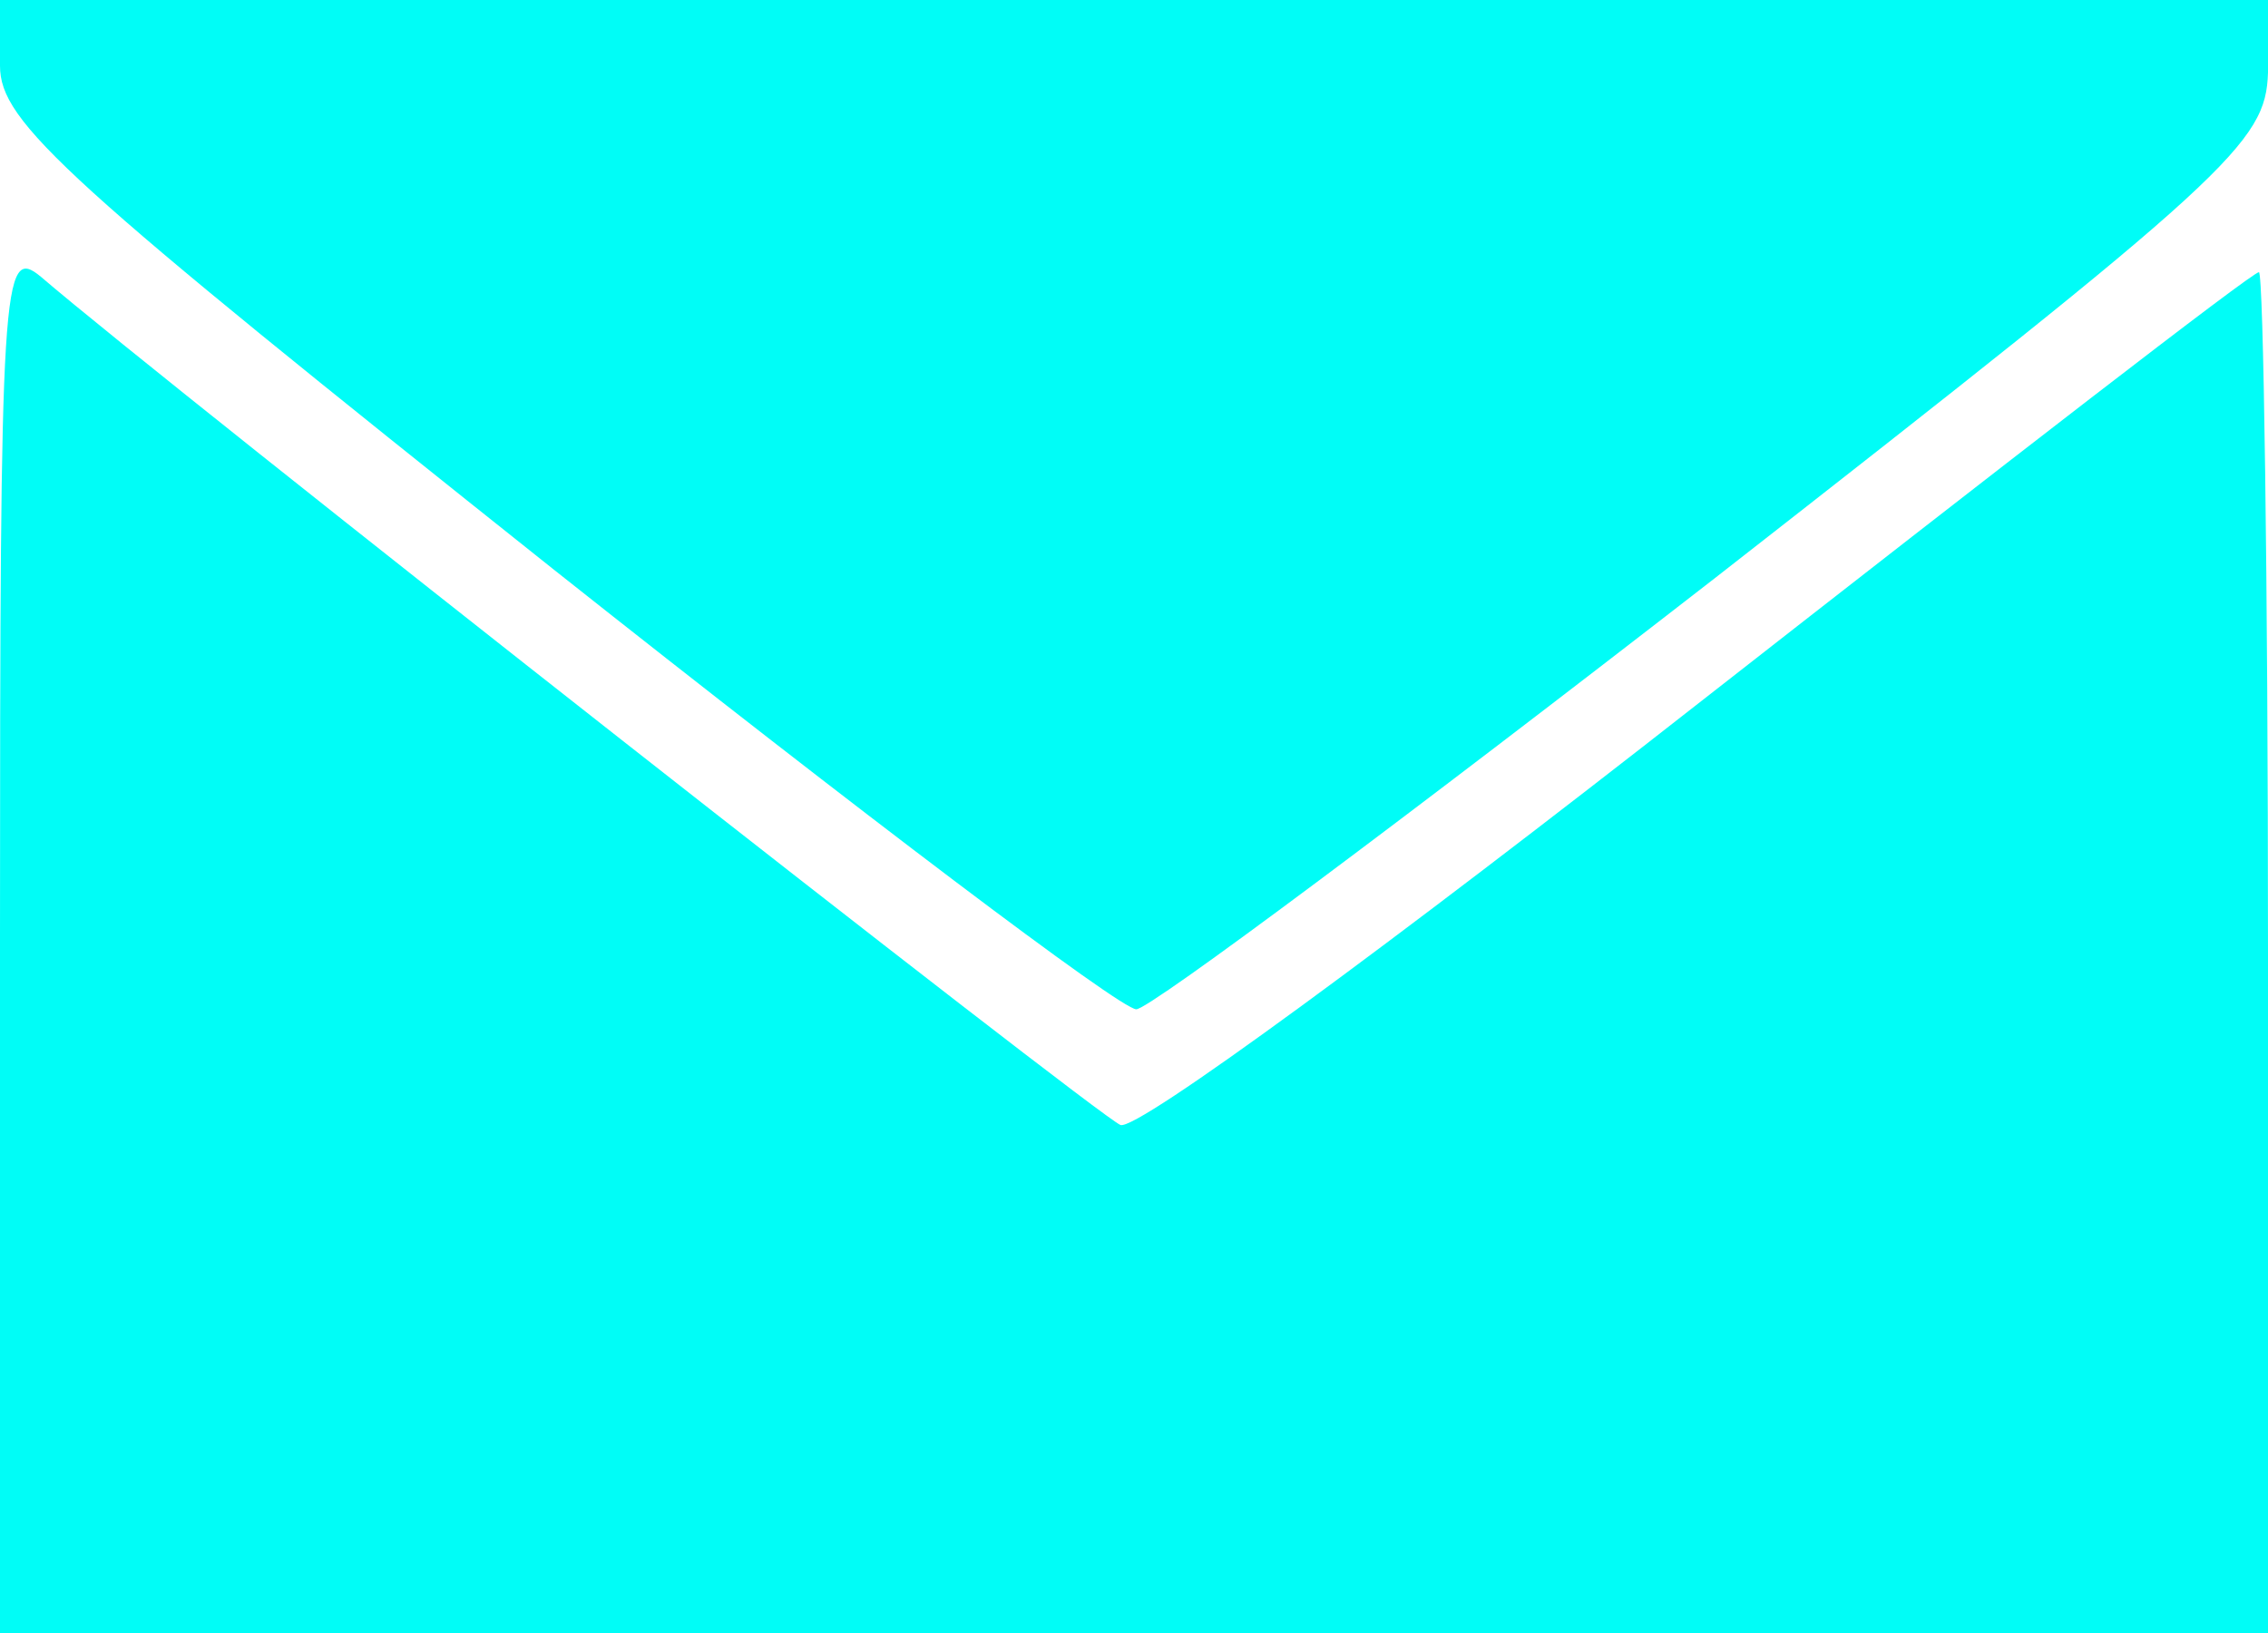 <?xml version="1.0" encoding="UTF-8"?> <svg xmlns="http://www.w3.org/2000/svg" width="350" height="252" viewBox="0 0 350 252" fill="none"> <path d="M0 10.15C0 18.9 9.8 27.65 85.4 87.85C132.65 125.3 172.9 155.75 175.35 155.75C177.45 155.75 217.7 125.65 264.6 89.25C344.4 26.95 349.65 22.05 350 11.2V2.65241e-06H175H0V10.15Z" fill="#00FDF7"></path> <path d="M0 144.55V252H175H350V147C350 89.25 349.3 42 348.6 42C347.55 42 308.7 72.1 262.15 108.5C215.25 145.25 175.35 174.65 172.9 173.6C169.4 172.2 26.25 59.85 6.3 42.7C0.35 37.8 0 42.7 0 144.55Z" fill="#00FDF7"></path> </svg> 